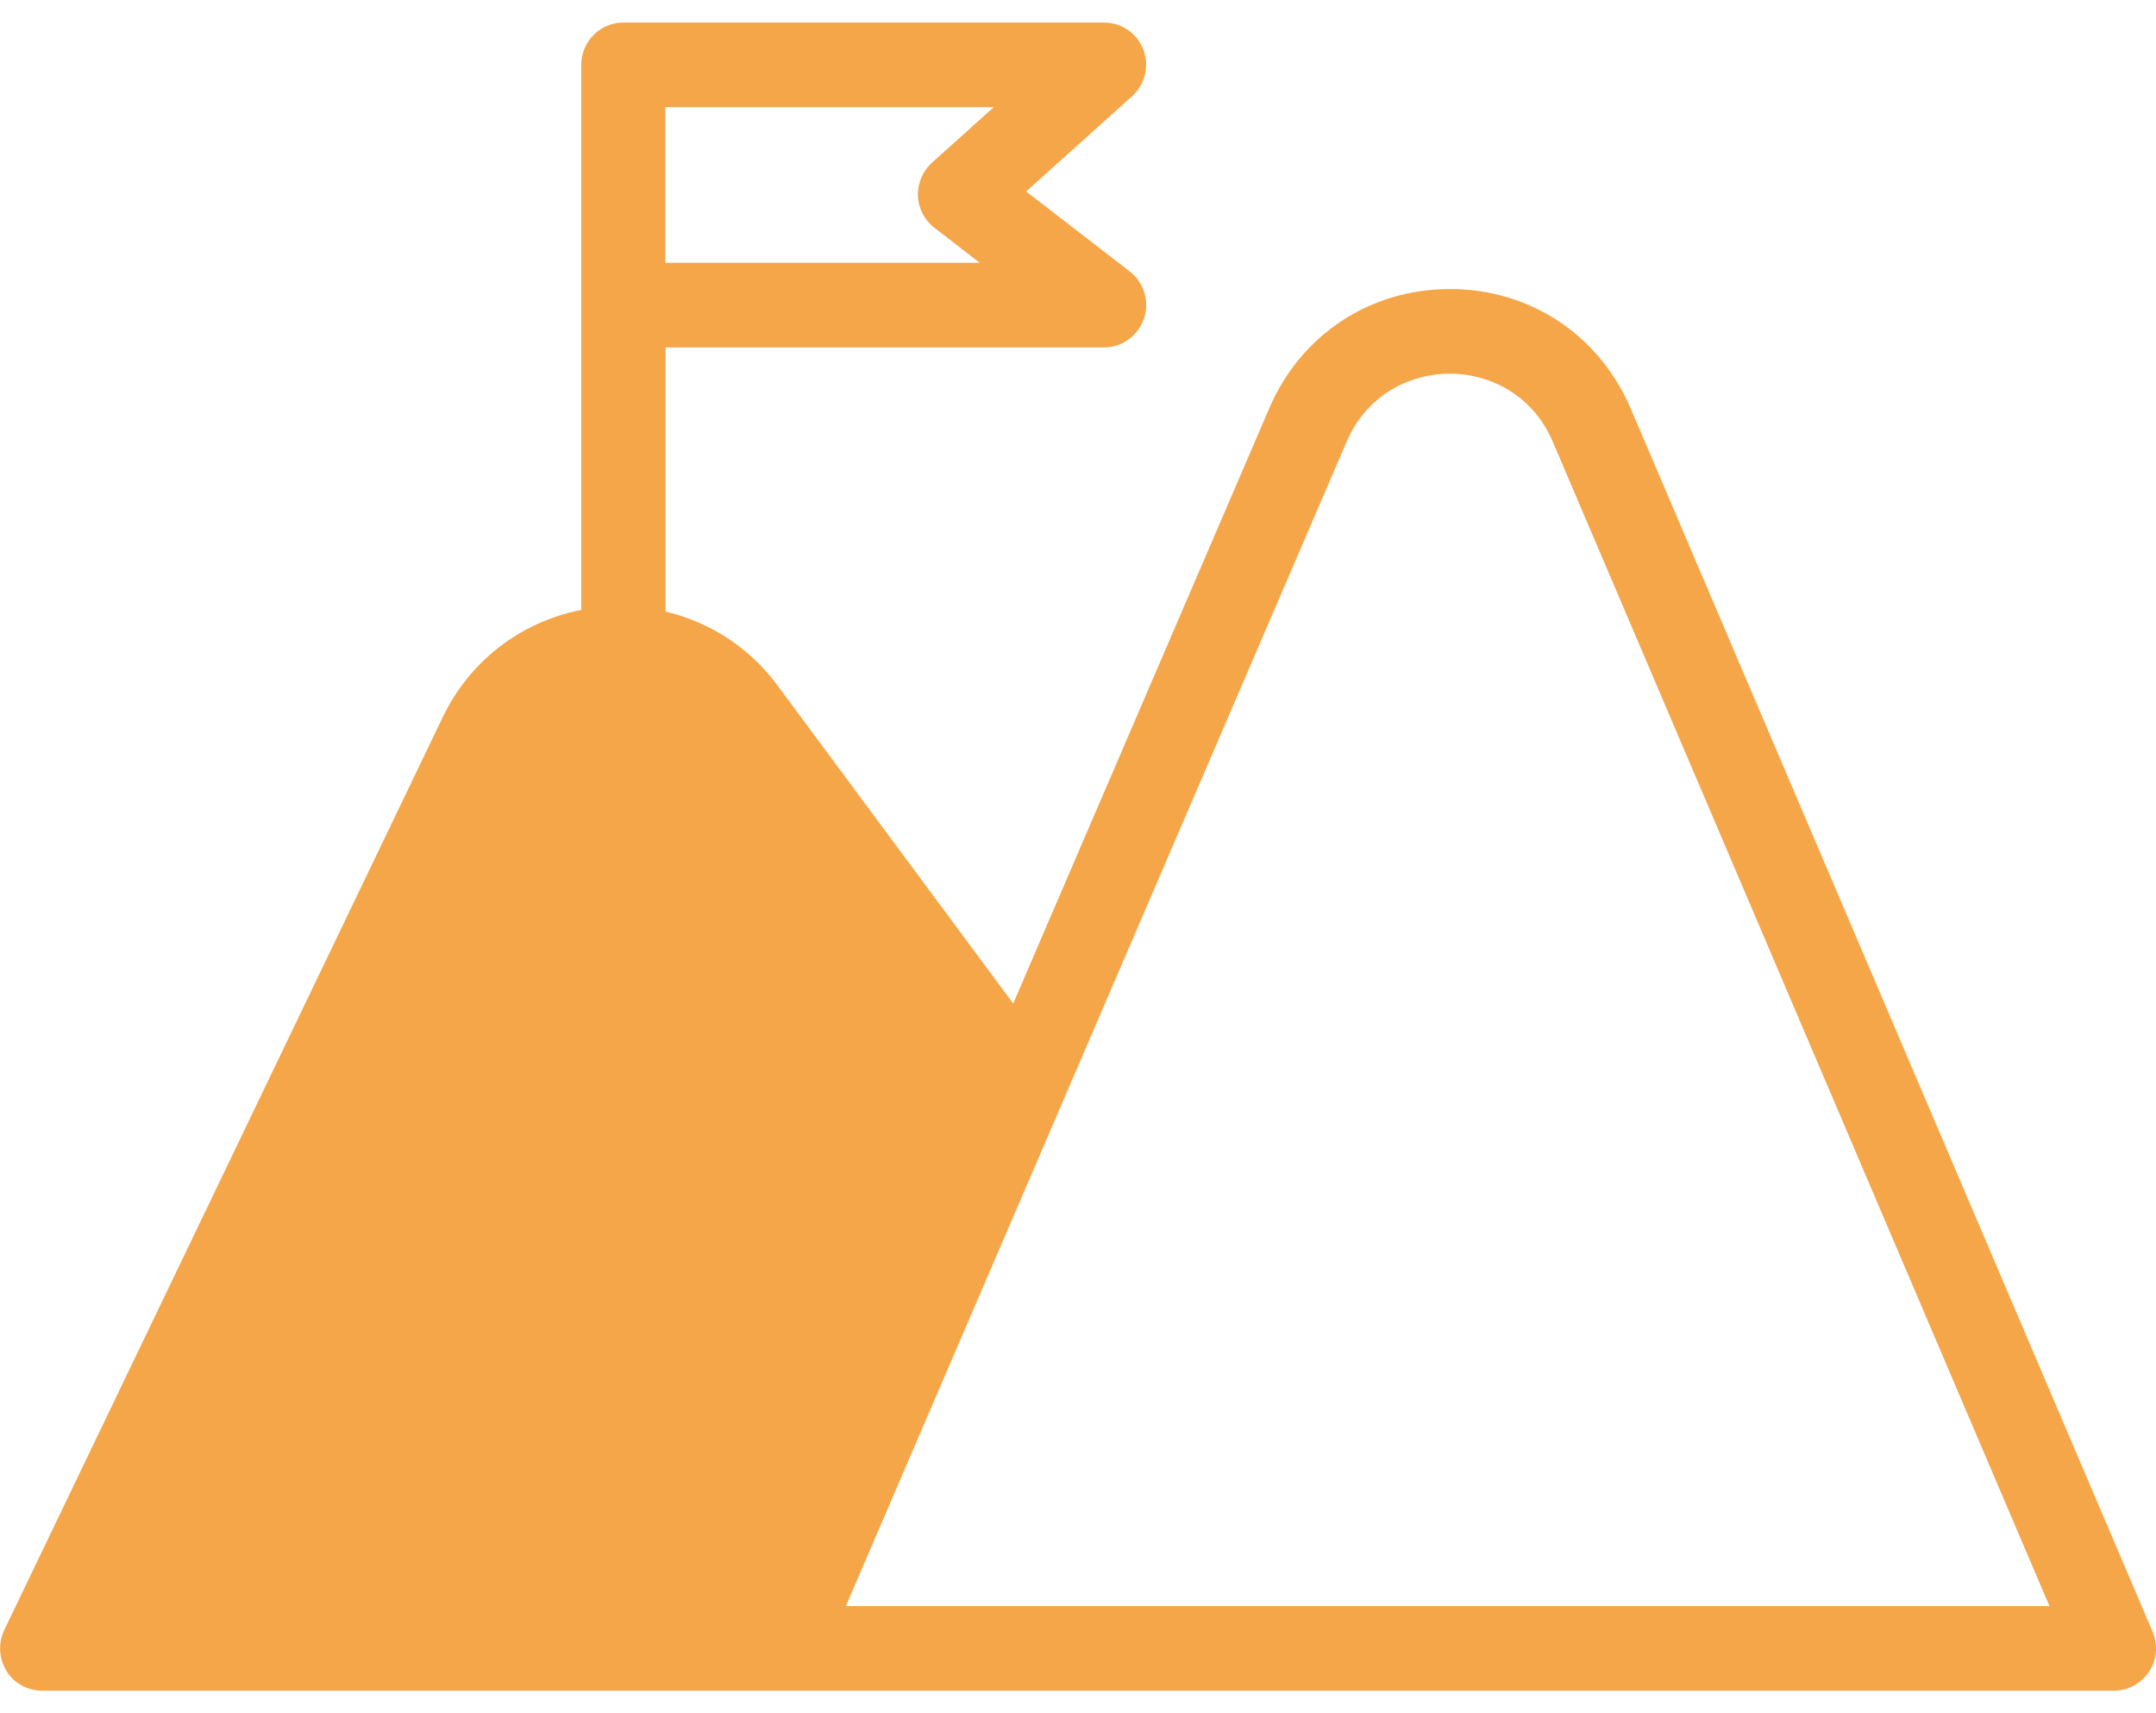 <svg xmlns="http://www.w3.org/2000/svg" width="73" height="58" viewBox="0 0 73 58" fill="none"><g id="Layer_1" clip-path="url(#clip0_932_11353)"><path id="Vector" d="M72.886 55.241L55.215 13.832C54.148 11.341 51.806 9.785 49.102 9.785H49.092C46.388 9.785 44.046 11.331 42.98 13.813L34.306 33.973L26.327 23.206C25.375 21.917 24.032 21.058 22.537 20.705V11.761H37.381C37.99 11.761 38.533 11.369 38.733 10.787C38.933 10.205 38.733 9.565 38.257 9.193L34.744 6.482L38.333 3.256C38.771 2.855 38.923 2.234 38.714 1.681C38.505 1.127 37.971 0.764 37.381 0.764H21.109C20.319 0.764 19.681 1.404 19.681 2.196V20.648C17.634 21.049 15.901 22.375 14.987 24.285L0.143 55.184C-0.066 55.623 -0.038 56.148 0.219 56.568C0.476 56.988 0.933 57.236 1.428 57.236H71.572C72.048 57.236 72.496 56.997 72.762 56.596C73.029 56.195 73.076 55.69 72.886 55.241ZM22.537 3.628H33.649L31.554 5.508C31.24 5.795 31.068 6.205 31.078 6.625C31.097 7.055 31.297 7.446 31.63 7.704L33.173 8.897H22.528V3.628H22.537ZM28.64 54.372L35.943 37.391L45.598 14.949C46.331 13.25 47.883 12.648 49.092 12.648C50.301 12.648 51.853 13.259 52.577 14.958L69.392 54.372H28.65H28.64Z" fill="#F5A649"></path></g><defs><clipPath id="clip0_932_11353"><rect width="73" height="56.472" fill="white" transform="translate(0 0.764)"></rect></clipPath></defs></svg>
